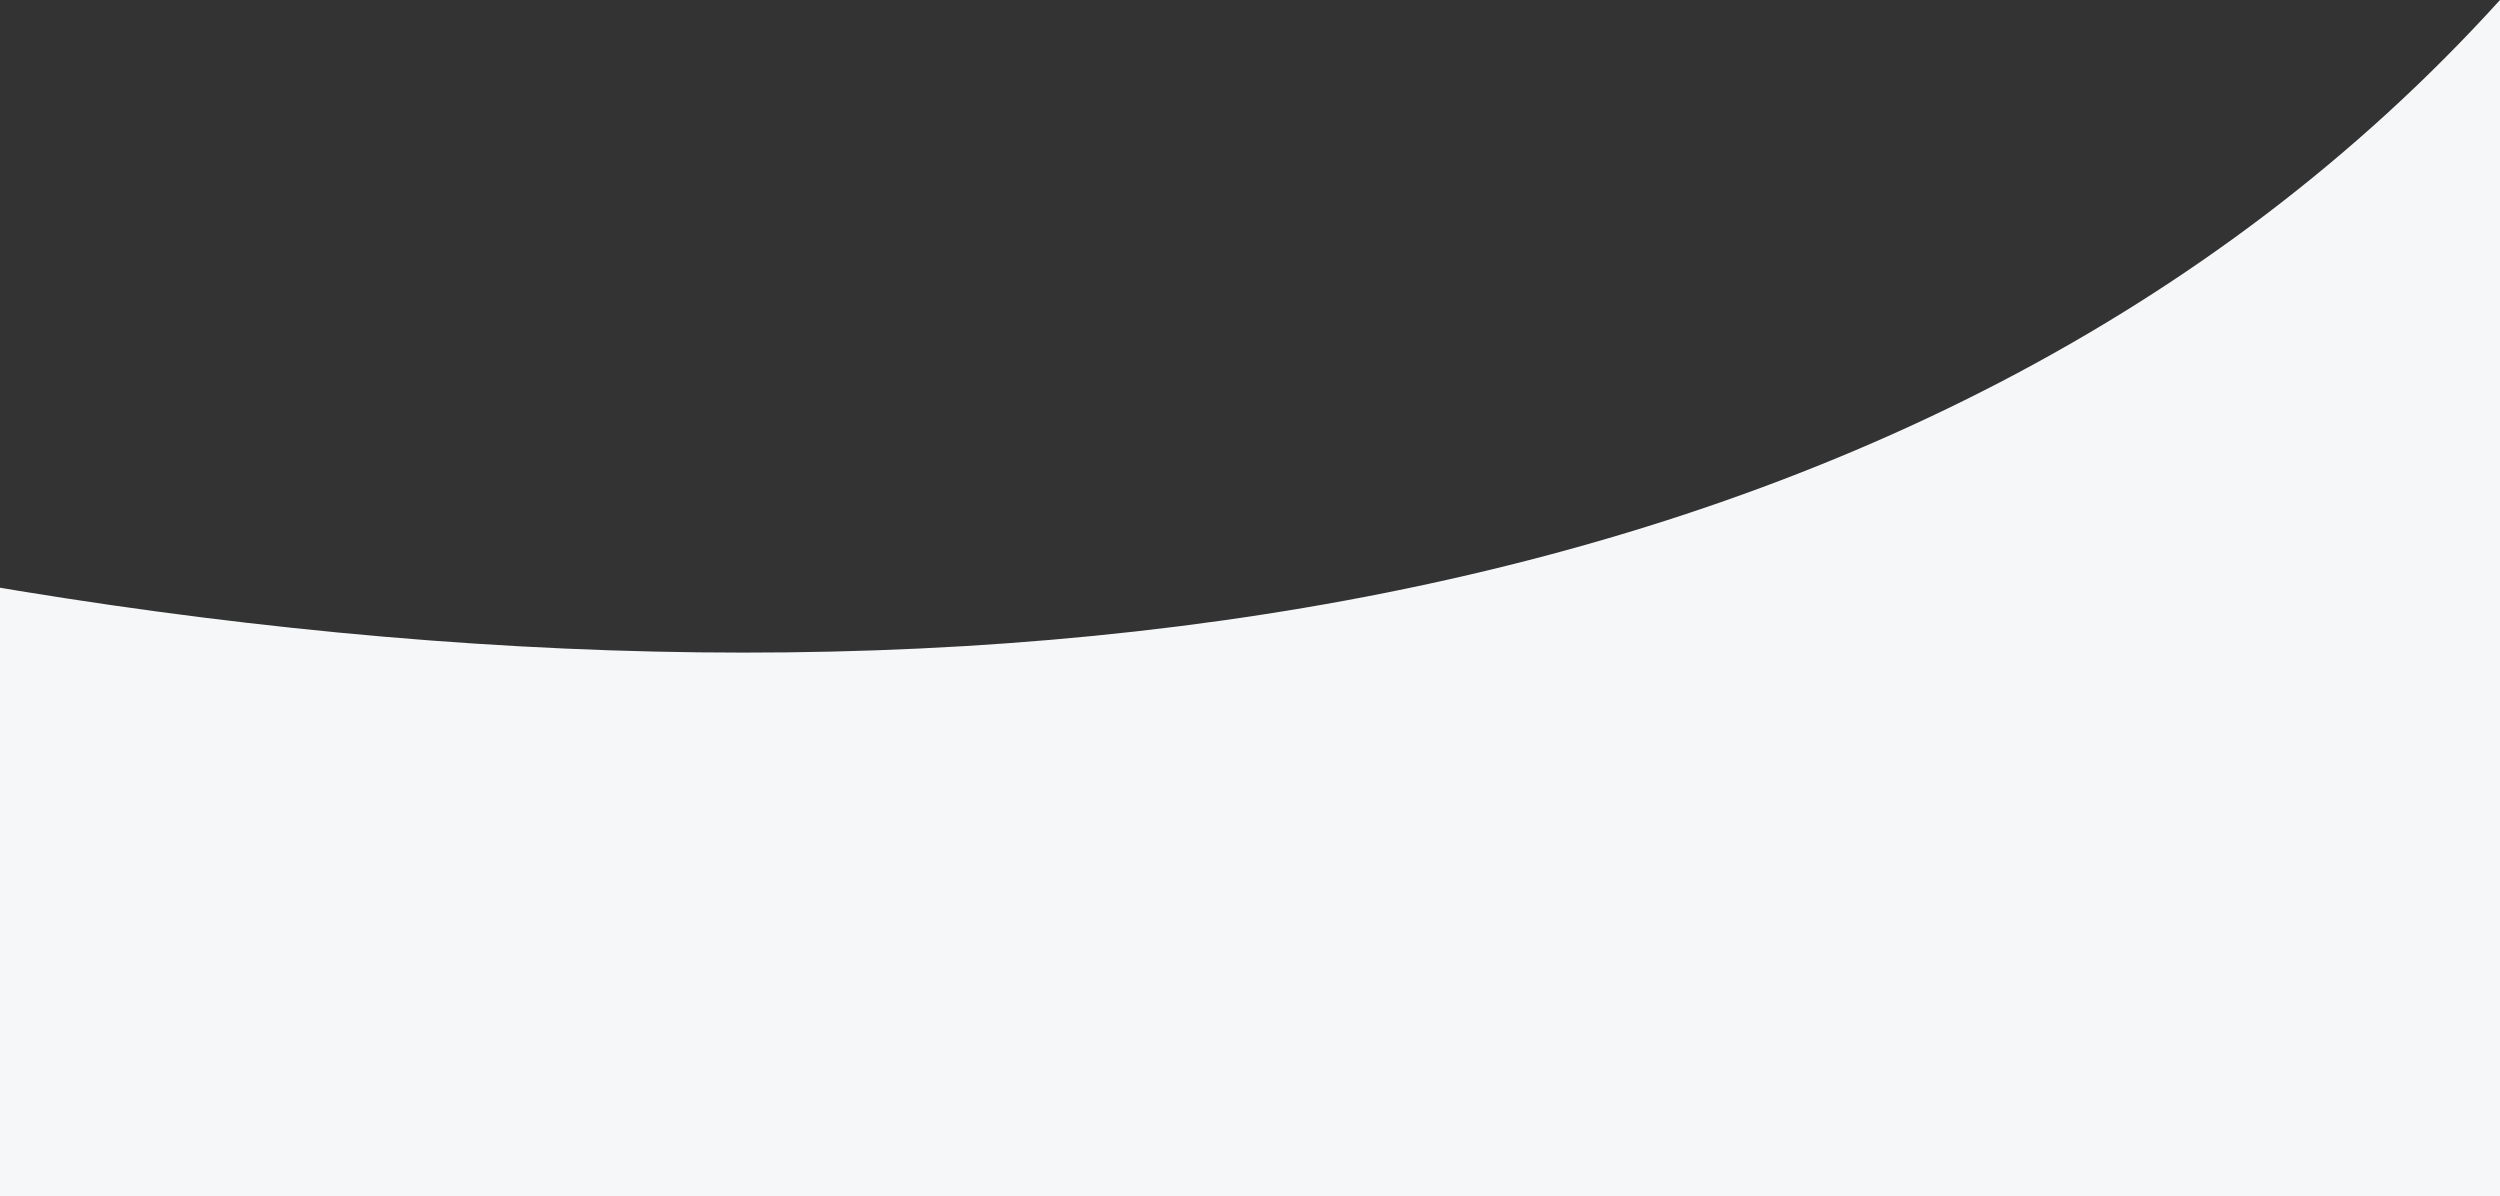 <svg width="1425" height="682" viewBox="0 0 1425 682" fill="none" xmlns="http://www.w3.org/2000/svg">
<rect x="0" y="0" width="1425" height="682" fill="#333333" stroke="none"/>
<path fill-rule="evenodd" clip-rule="evenodd" d="M1425 0C1097.52 361.321 540.828 428.492 -15 332.468C-15 396.693 -14.138 682 -14.138 682H1425C1425 410.463 1425 247.735 1425 0Z" fill="#F6F7F8"/>
</svg>
